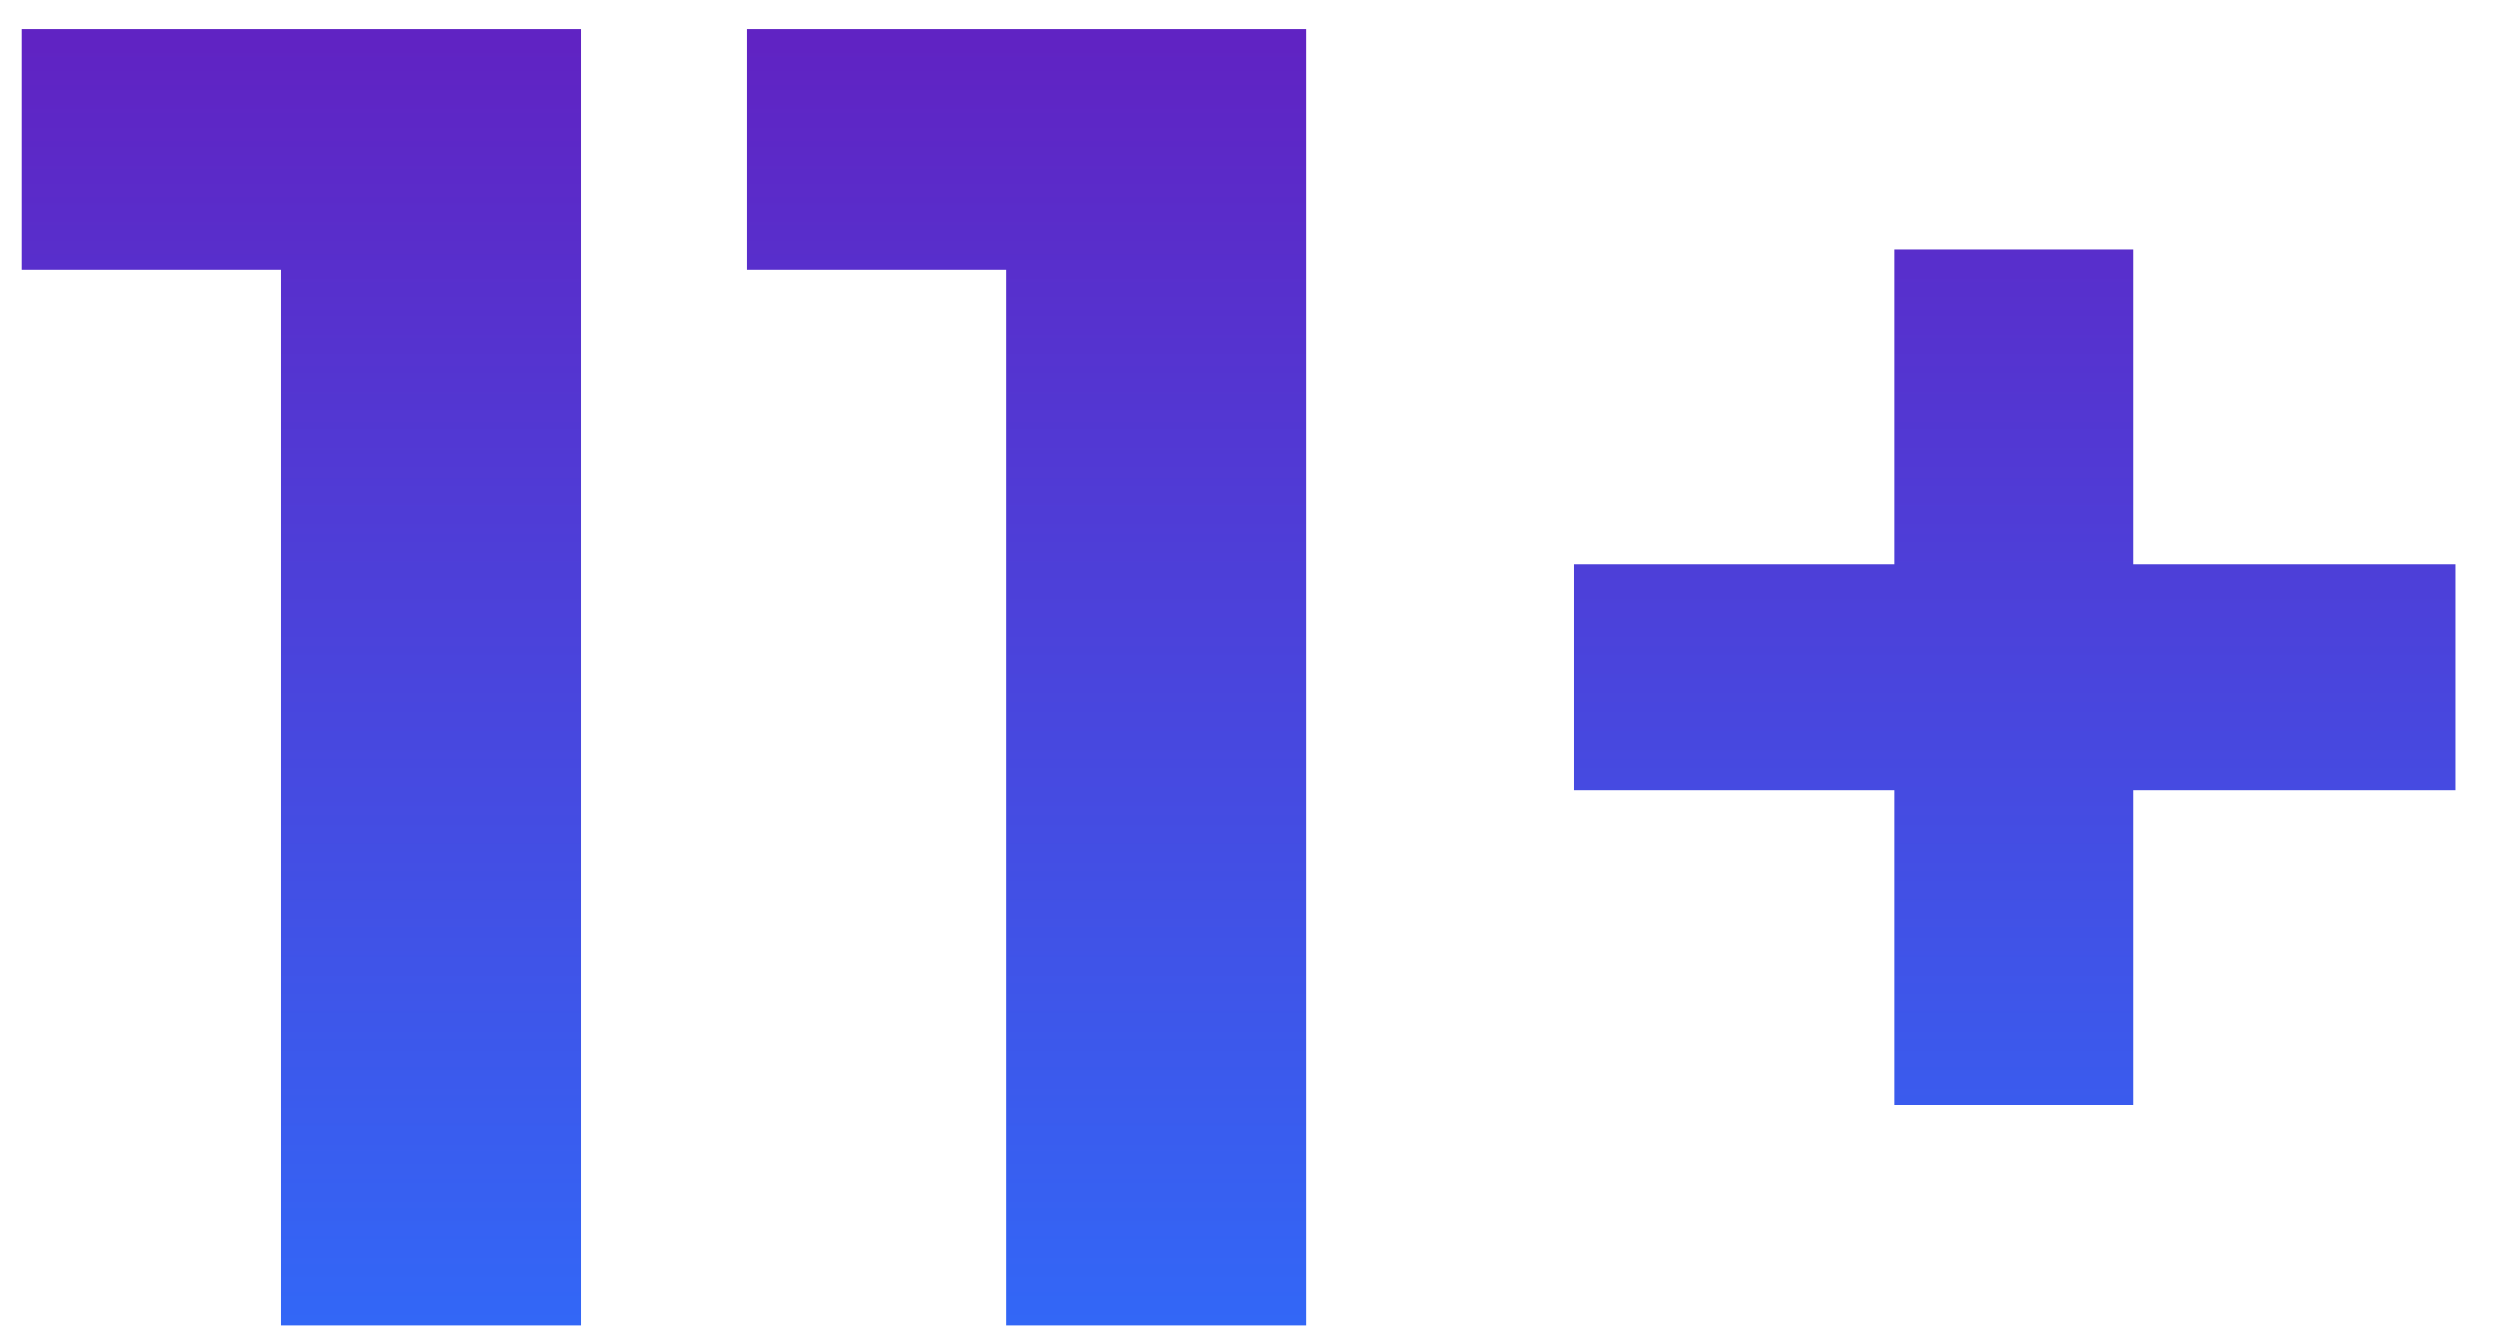 <svg width="54" height="29" viewBox="0 0 54 29" fill="none" xmlns="http://www.w3.org/2000/svg">
<path d="M6.069 28.628V3.028L8.869 5.828H0.469V0.628H12.55V28.628H6.069ZM21.733 28.628V3.028L24.534 5.828H16.134V0.628H28.213V28.628H21.733ZM40.918 23.868V5.388H46.078V23.868H40.918ZM33.998 17.068V12.188H53.038V17.068H33.998Z" fill="url(#paint0_linear_348_93)"/>
<defs>
<linearGradient id="paint0_linear_348_93" x1="28.189" y1="0.927" x2="28.189" y2="29.42" gradientUnits="userSpaceOnUse">
<stop stop-color="#6023C3"/>
<stop offset="1" stop-color="#3169F8"/>
</linearGradient>
</defs>
</svg>
